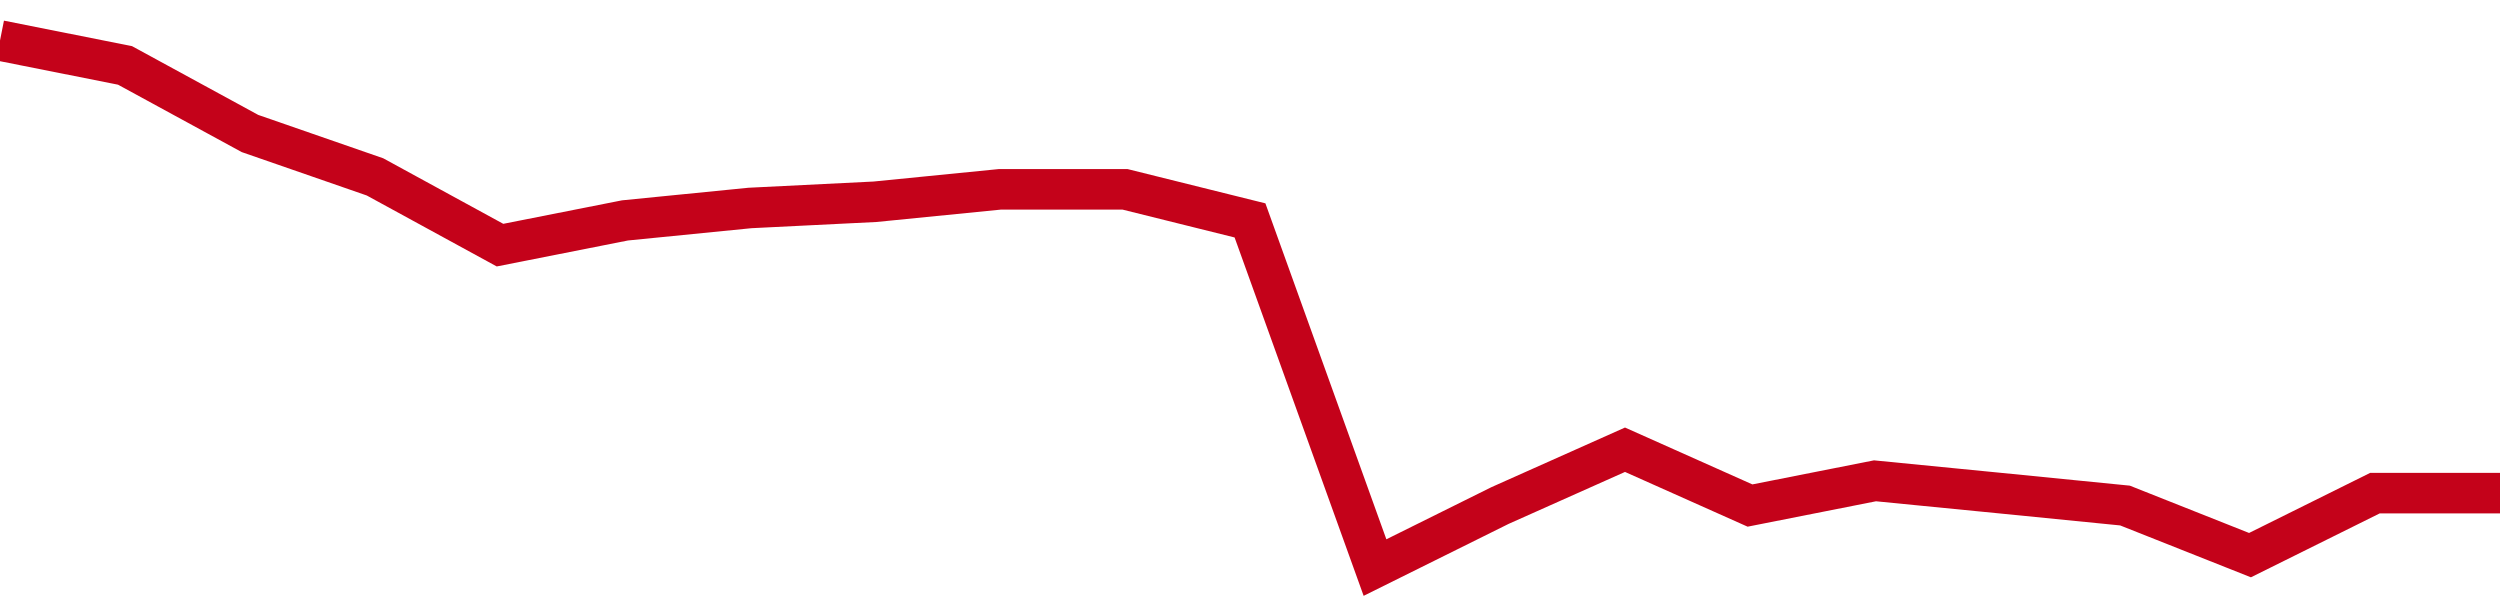 <!-- Generated with https://github.com/jxxe/sparkline/ --><svg viewBox="0 0 185 45" class="sparkline" xmlns="http://www.w3.org/2000/svg"><path class="sparkline--fill" d="M 0 3 L 0 3 L 9.25 4.84 L 18.5 9.88 L 27.75 13.09 L 37 18.14 L 46.25 16.31 L 55.5 15.39 L 64.75 14.93 L 74 14.01 L 83.25 14.01 L 92.5 16.31 L 101.75 42 L 111 37.41 L 120.25 33.28 L 129.5 37.41 L 138.75 35.58 L 148 36.49 L 157.25 37.41 L 166.5 41.08 L 175.75 36.49 L 185 36.49 V 45 L 0 45 Z" stroke="none" fill="none" ></path><path class="sparkline--line" d="M 0 3 L 0 3 L 9.25 4.84 L 18.5 9.88 L 27.75 13.09 L 37 18.14 L 46.25 16.31 L 55.5 15.39 L 64.75 14.93 L 74 14.01 L 83.25 14.01 L 92.5 16.31 L 101.75 42 L 111 37.41 L 120.25 33.28 L 129.5 37.41 L 138.75 35.58 L 148 36.49 L 157.25 37.41 L 166.5 41.08 L 175.75 36.49 L 185 36.49" fill="none" stroke-width="3" stroke="#C4021A" ></path></svg>